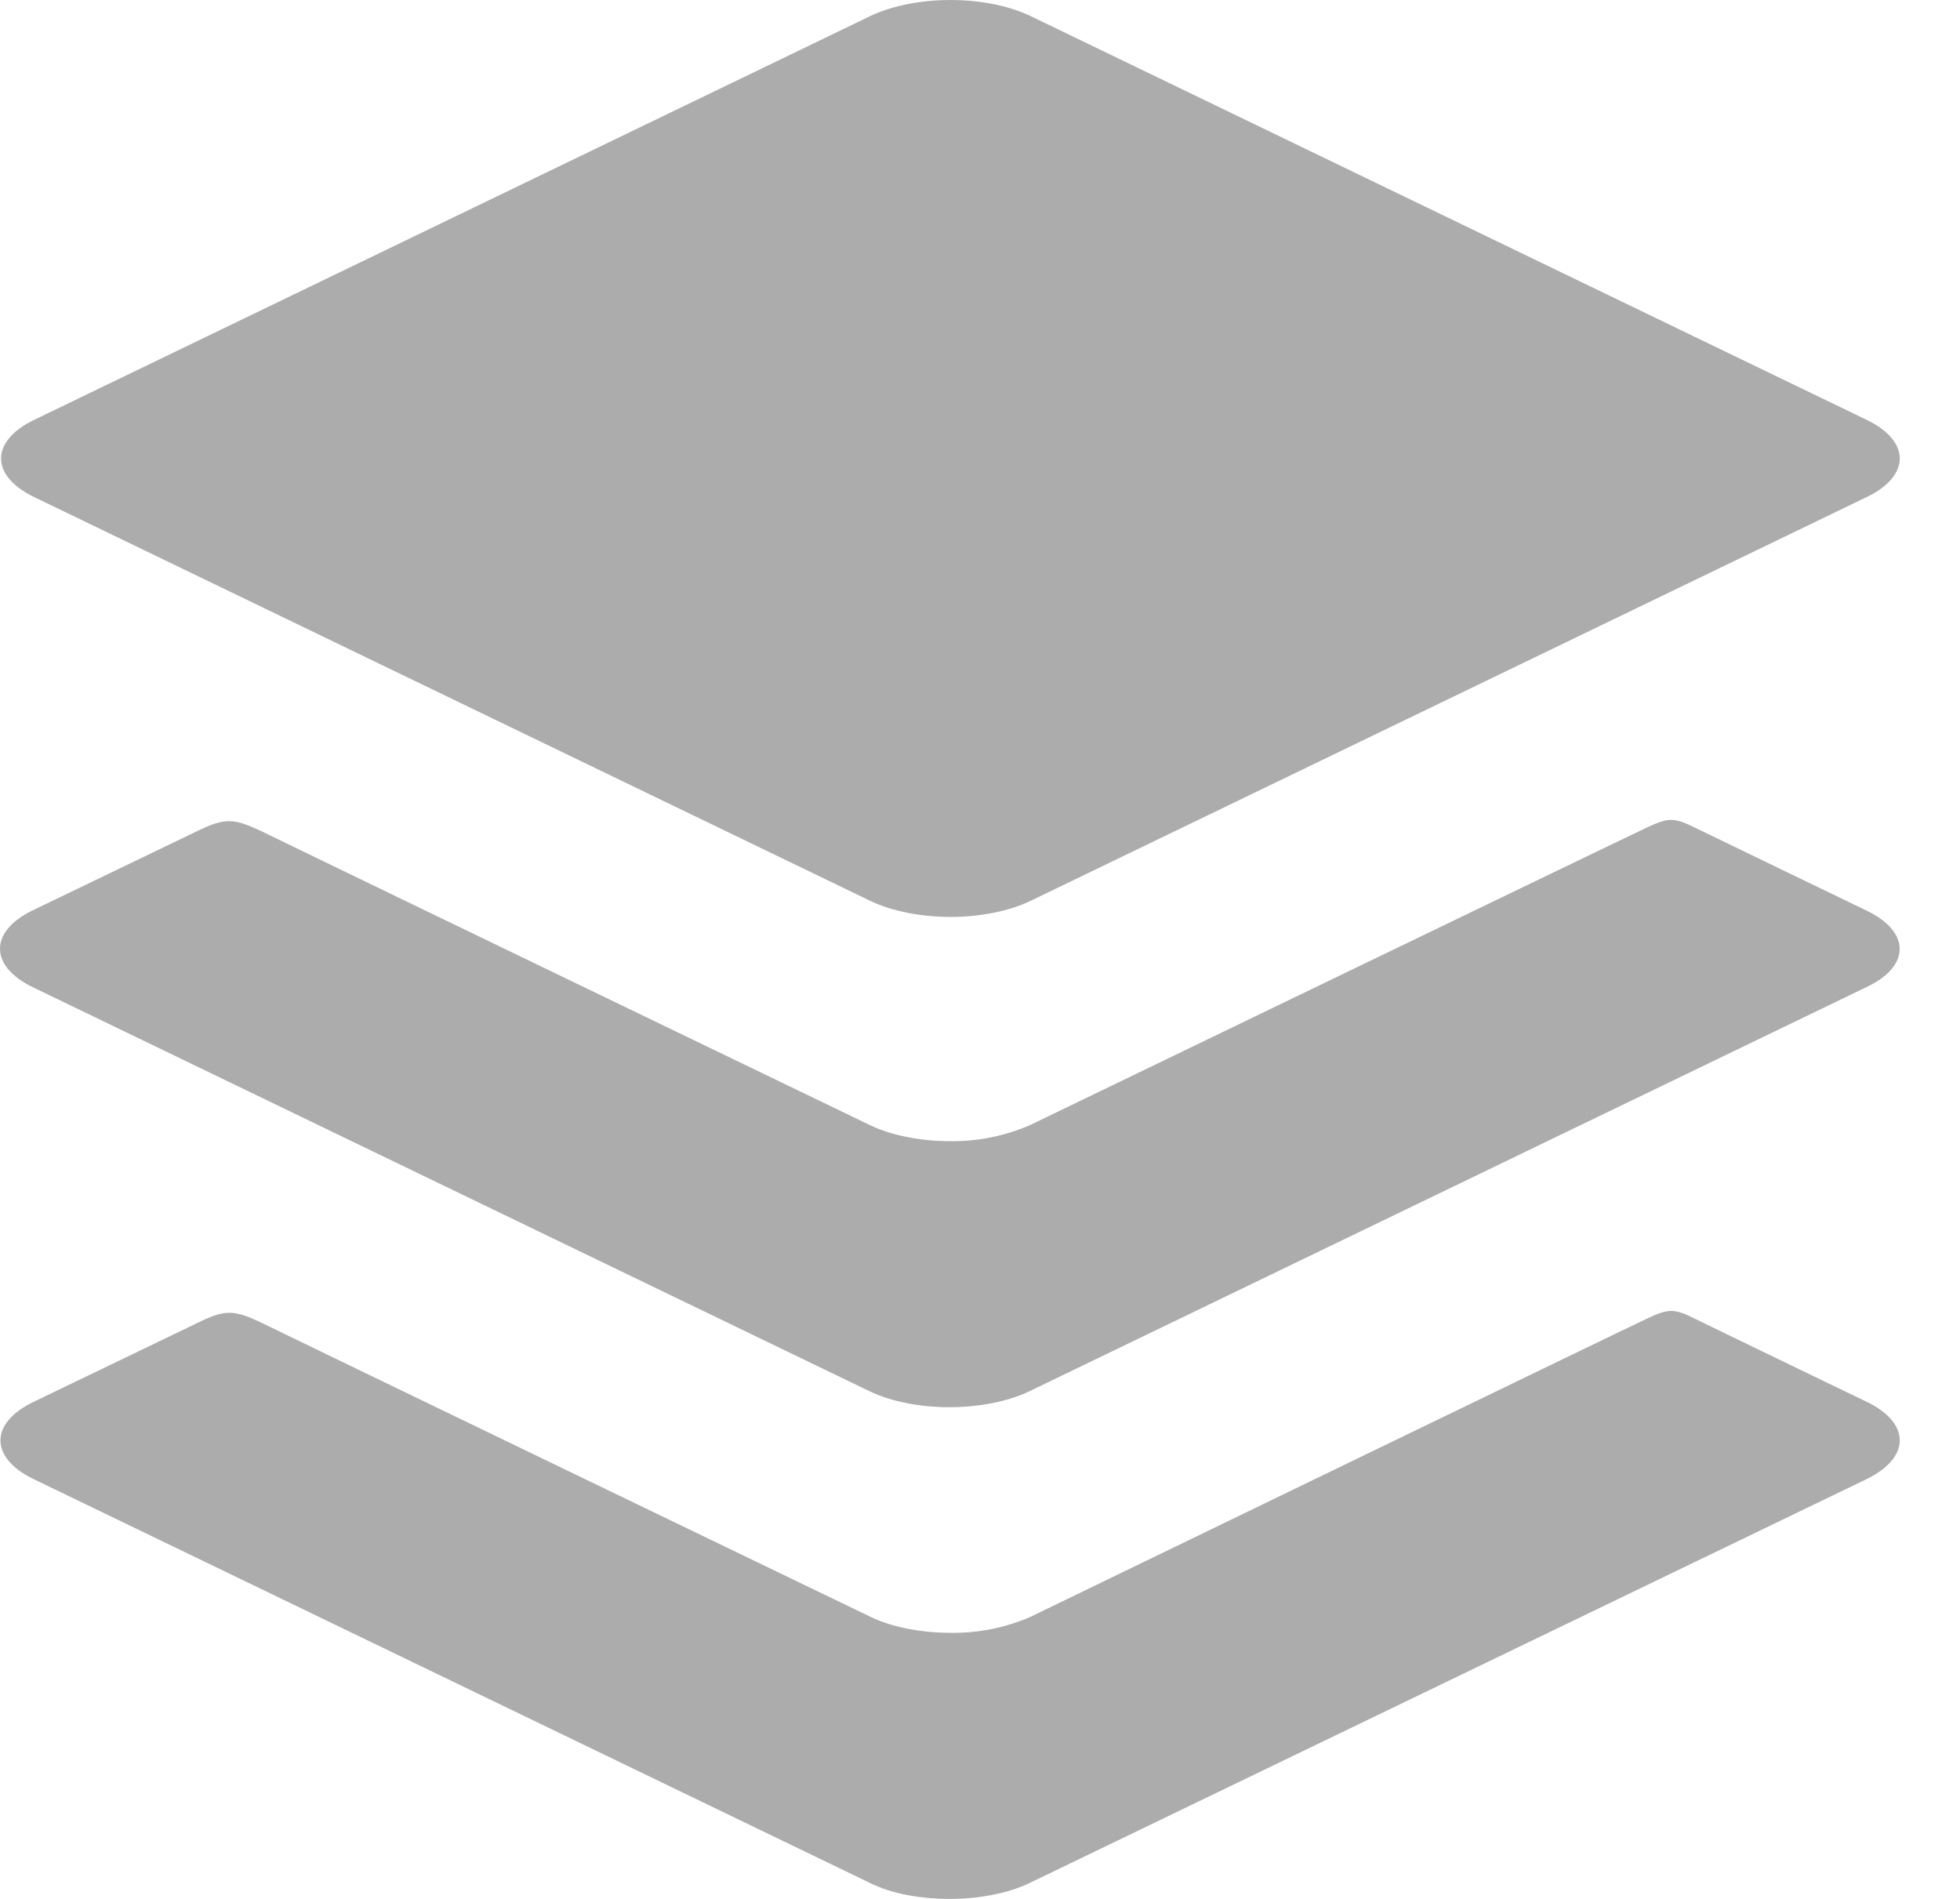 <svg width="32" height="31" viewBox="0 0 32 31" fill="none" xmlns="http://www.w3.org/2000/svg">
<path d="M0.556 8.114L14.217 14.711C14.573 14.88 15.048 14.969 15.518 14.969C15.987 14.969 16.462 14.88 16.817 14.711L30.478 8.114C31.196 7.768 31.196 7.202 30.478 6.855L16.817 0.258C16.462 0.089 15.987 0 15.518 0C15.048 0 14.573 0.089 14.217 0.258L0.556 6.855C-0.162 7.202 -0.162 7.767 0.556 8.114Z" fill="#ACACAC"/>
<path d="M30.478 14.867C30.478 14.867 27.983 13.664 27.653 13.502C27.322 13.34 27.233 13.349 26.885 13.511C26.538 13.672 16.809 18.371 16.809 18.371C16.399 18.548 15.956 18.636 15.51 18.63C15.041 18.63 14.565 18.54 14.21 18.371C14.21 18.371 4.739 13.803 4.295 13.583C3.814 13.351 3.676 13.351 3.238 13.559L0.539 14.859C-0.18 15.205 -0.18 15.772 0.539 16.118L14.202 22.715C14.557 22.884 15.032 22.973 15.501 22.973C15.97 22.973 16.446 22.884 16.802 22.715L30.462 16.12C31.197 15.779 31.197 15.214 30.478 14.867Z" fill="#ACACAC"/>
<path d="M30.479 22.886C30.479 22.886 27.984 21.683 27.653 21.519C27.323 21.355 27.233 21.366 26.886 21.528C26.539 21.689 16.818 26.398 16.818 26.398C16.408 26.575 15.965 26.663 15.519 26.656C15.05 26.656 14.574 26.568 14.218 26.398C14.218 26.398 4.748 21.831 4.304 21.611C3.82 21.376 3.681 21.376 3.246 21.586L0.547 22.886C-0.172 23.232 -0.172 23.798 0.547 24.146L14.208 30.742C14.563 30.919 15.038 31 15.508 31C15.977 31 16.452 30.912 16.807 30.742L30.471 24.149C31.197 23.798 31.197 23.233 30.479 22.886Z" fill="#ACACAC"/>
</svg>
